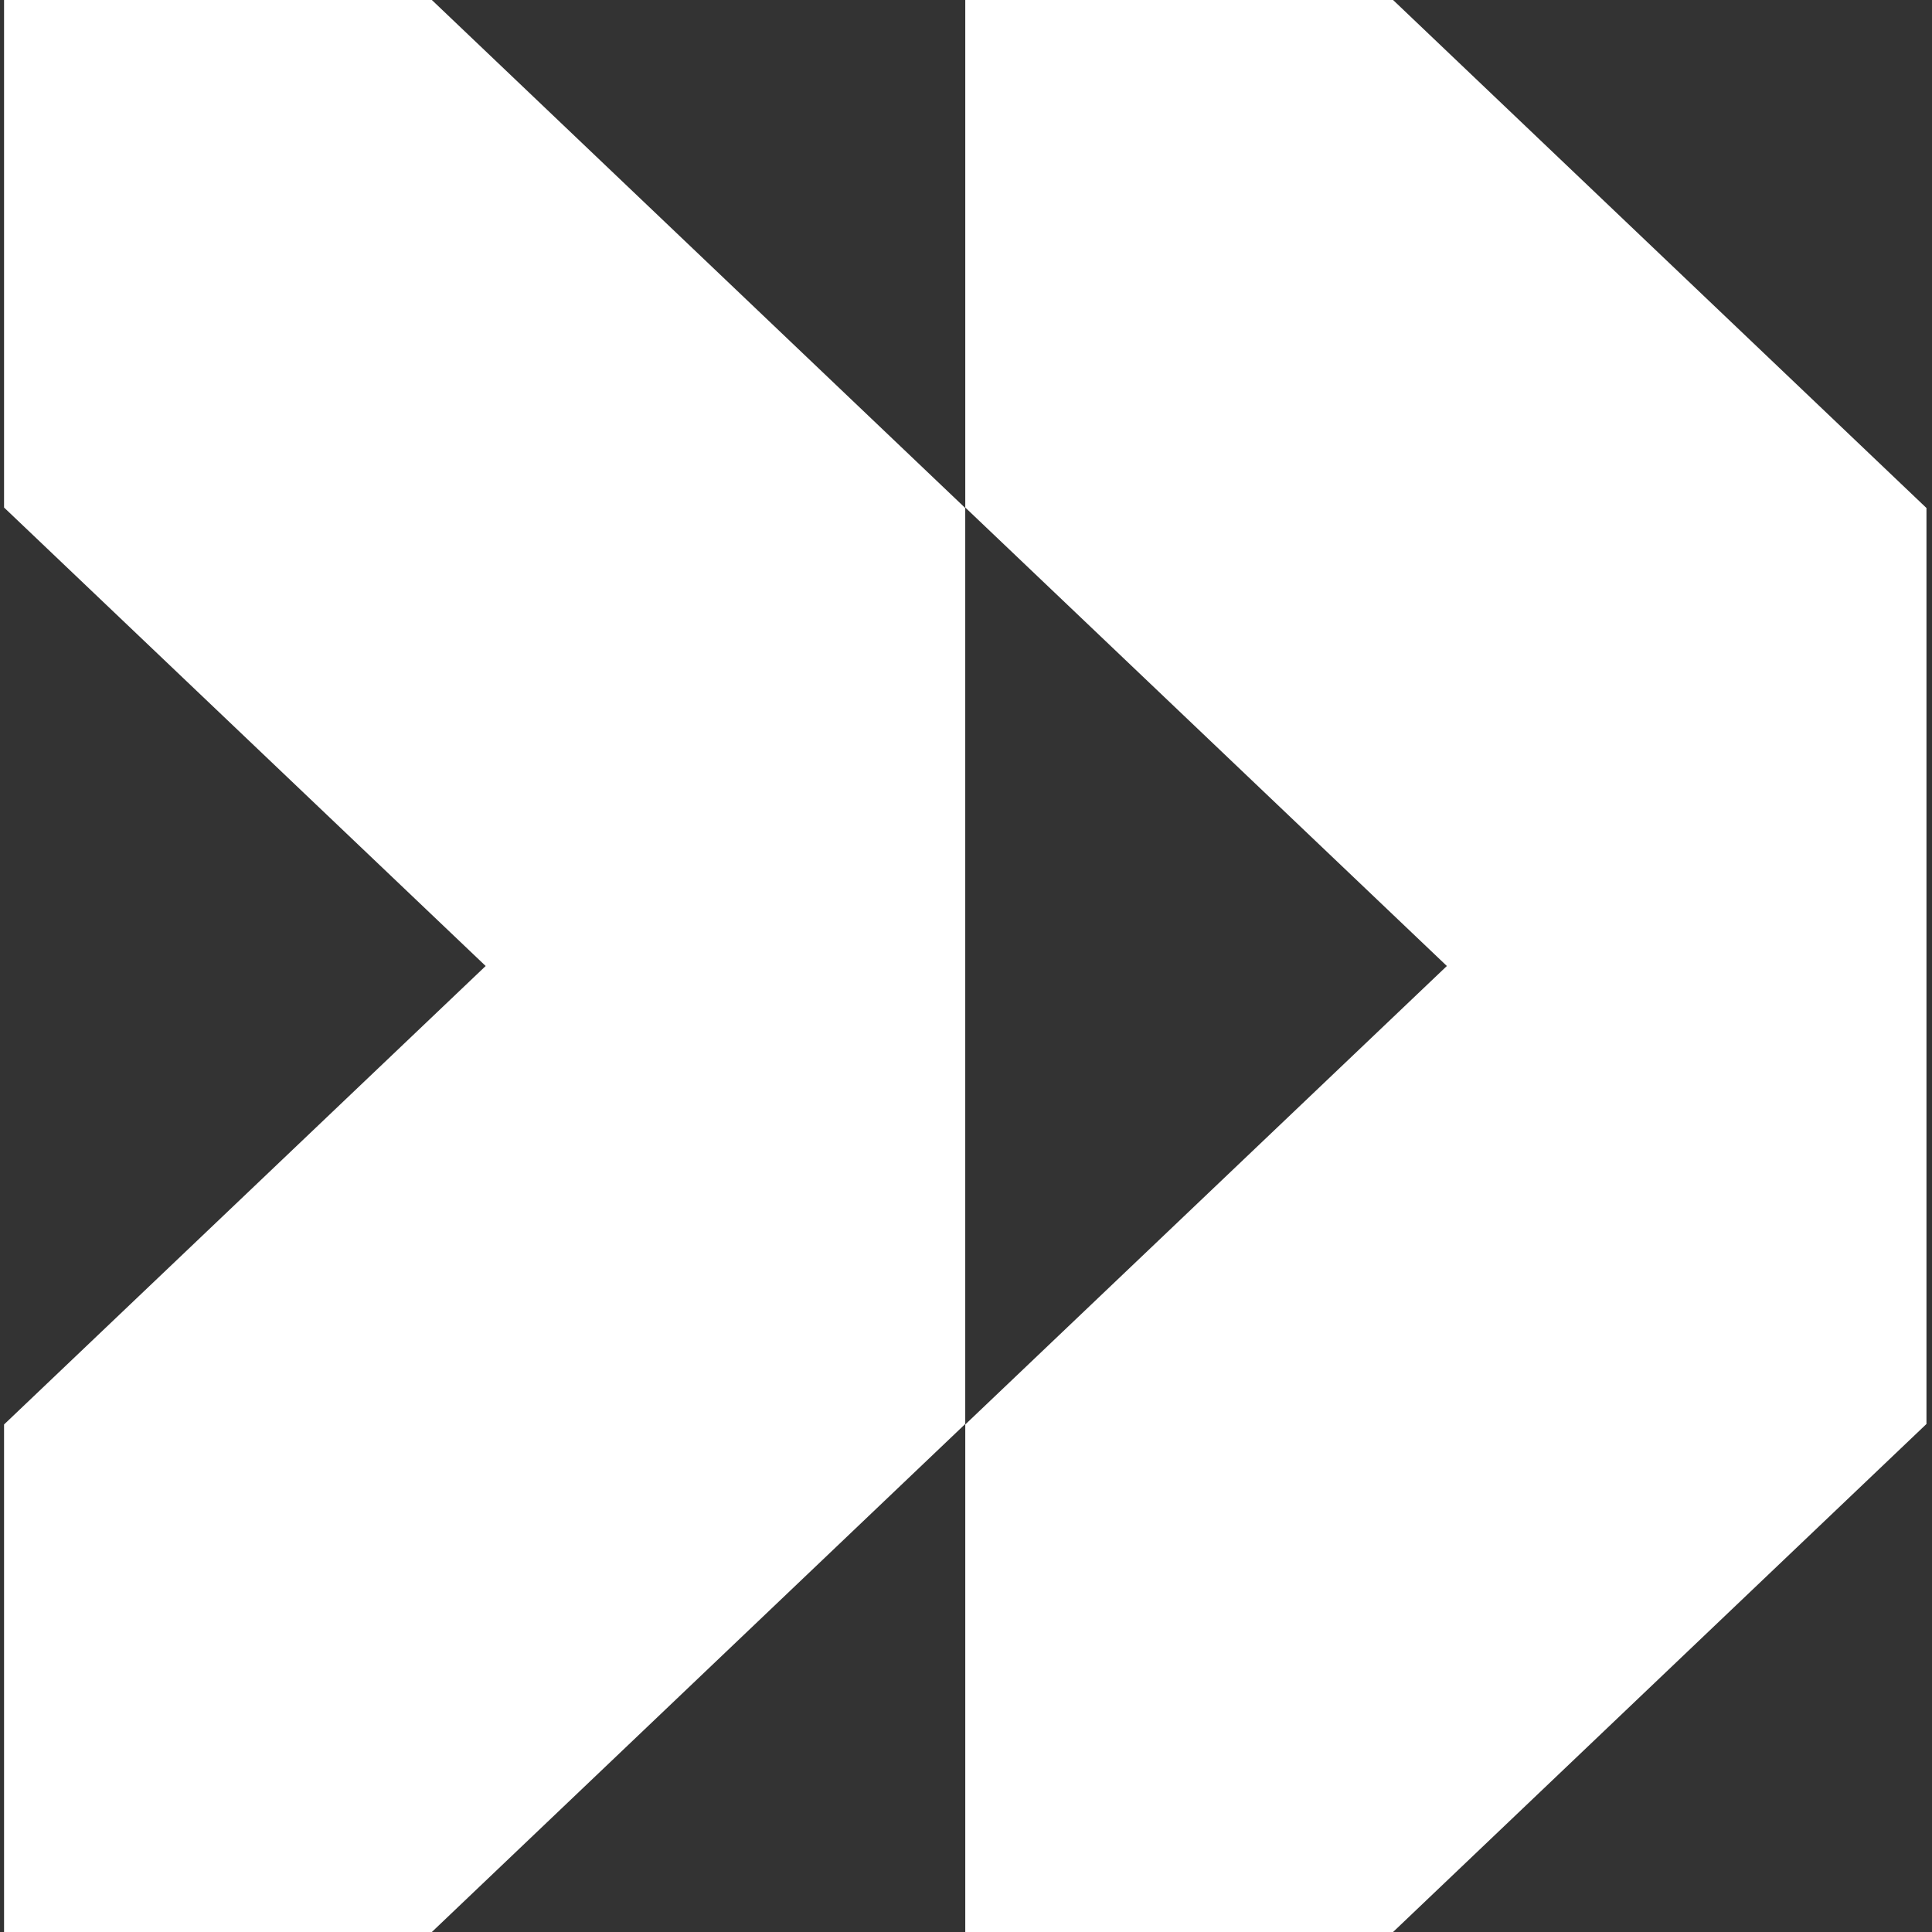 <?xml version="1.0" encoding="UTF-8"?>
<svg xmlns="http://www.w3.org/2000/svg" width="74" height="74" viewBox="0 0 74 74" fill="none">
  <rect x="0" y="0" width="74" height="74" fill="#333333" stroke="none"/>
  <g clip-path="url(#clip0_903_841)">
    <path d="M36.971 19.458L16.541 0H0.155V19.439L18.602 37L0.155 54.561V74H16.541L36.971 54.542V19.458Z" fill="white"></path>
    <path d="M53.358 0H36.972V19.439L55.418 37L36.972 54.561V74H53.358L73.788 54.542V19.458L53.358 0Z" fill="white"></path>
  </g>
  <defs>
    <clipPath id="clip0_903_841">
      <rect width="74" height="74" fill="white"></rect>
    </clipPath>
  </defs>
</svg>
